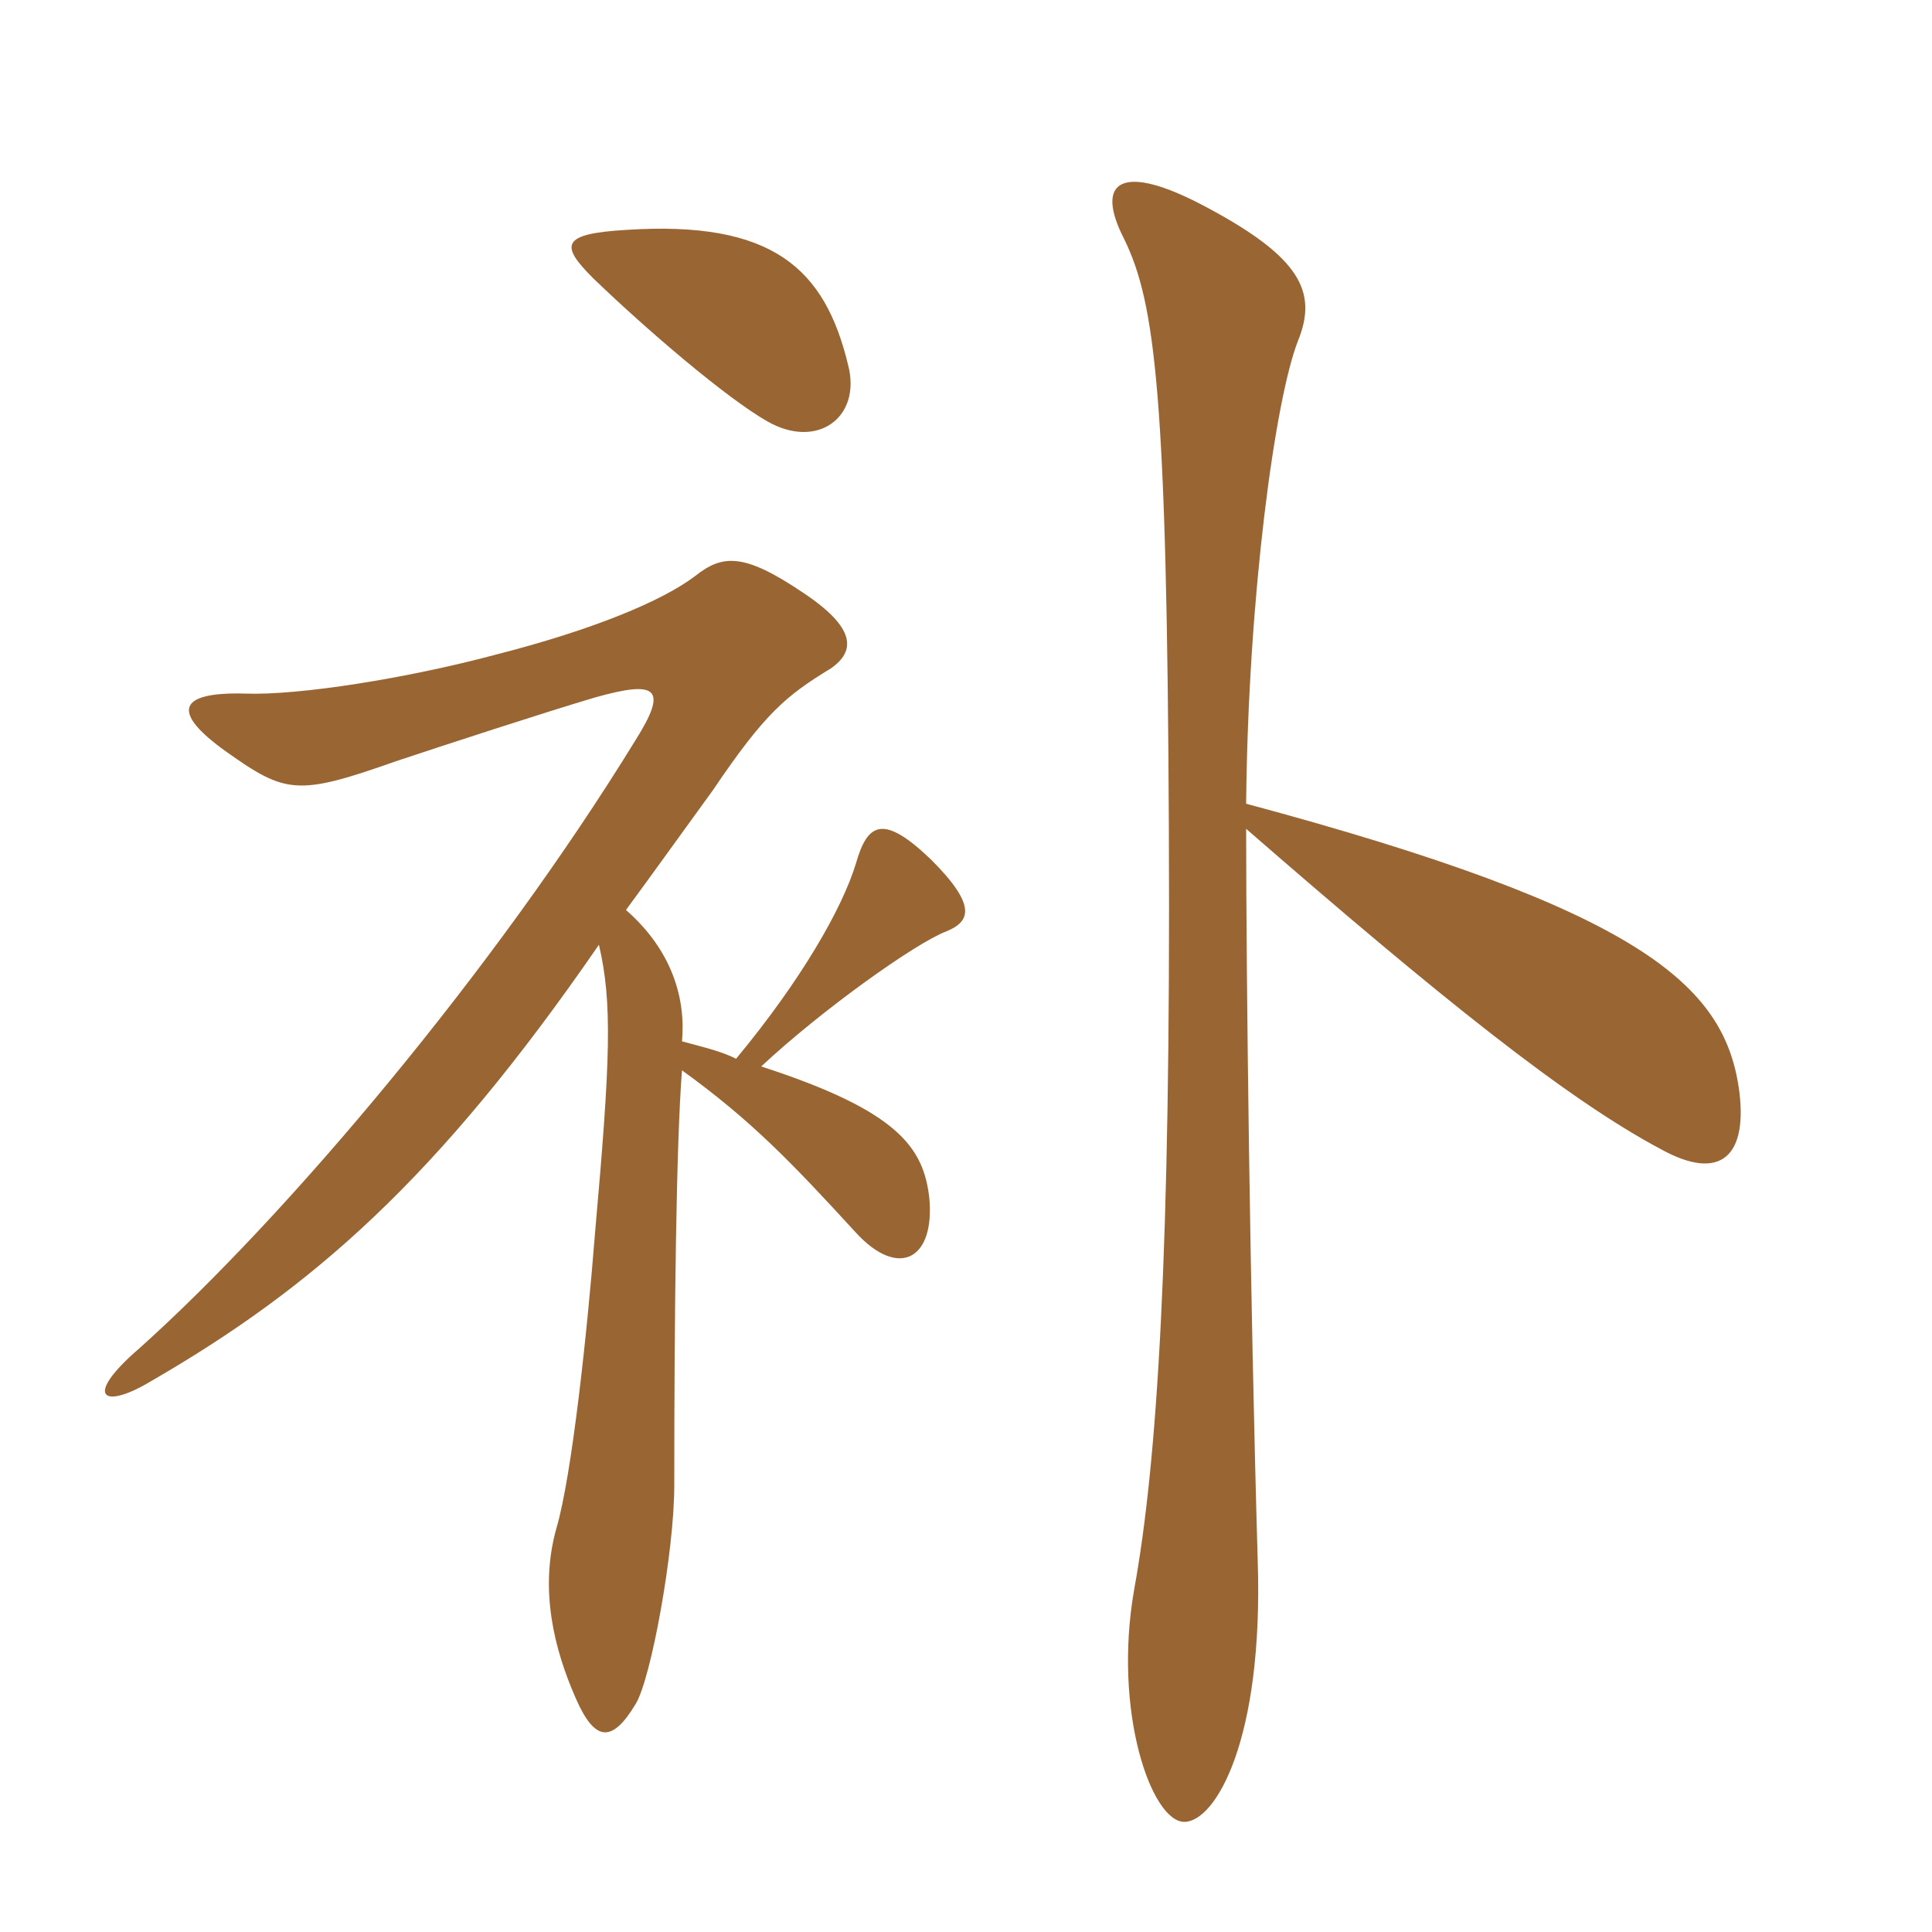 <svg xmlns="http://www.w3.org/2000/svg" xmlns:xlink="http://www.w3.org/1999/xlink" width="150" height="150"><path fill="#996633" padding="10" d="M65.85 28.35C64.05 20.85 60 17.10 48.60 17.85C43.50 18.15 43.50 19.05 46.05 21.60C50.25 25.65 56.40 30.90 59.55 32.70C63.45 34.95 66.90 32.40 65.85 28.35ZM135 84.45C133.80 76.50 127.50 70.65 96.75 62.40C96.90 46.35 99 30.90 100.80 26.40C102.30 22.65 100.95 19.95 93.60 16.05C87.15 12.60 84.90 13.95 87.30 18.60C89.70 23.55 90.60 30.75 90.75 64.35C90.90 97.35 89.85 113.55 88.05 123.45C86.40 132.90 89.40 141.45 91.95 141.45C94.35 141.45 98.10 135.15 97.65 121.20C97.05 100.65 96.75 75.90 96.75 64.35C111.75 77.40 121.65 85.35 129 89.25C133.65 91.80 135.75 89.70 135 84.45ZM73.50 72.30C75.30 71.55 75.90 70.35 72.30 66.75C68.55 63.15 67.35 63.90 66.45 67.05C65.40 70.50 62.25 76.05 57.15 82.20C55.95 81.60 54.60 81.30 52.95 80.85C53.25 77.55 52.20 73.80 48.60 70.65C50.70 67.80 52.95 64.65 55.35 61.35C59.40 55.35 61.05 54 64.50 51.90C66.45 50.55 66.45 48.75 62.40 46.05C57.75 42.90 56.10 43.05 54 44.70C51.45 46.65 46.05 48.90 38.40 50.85C31.65 52.65 23.25 54 19.05 53.85C13.65 53.70 13.35 55.35 17.55 58.35C22.20 61.65 23.10 61.80 30.75 59.10C34.35 57.90 42.15 55.35 46.20 54.15C51 52.80 51.90 53.40 49.35 57.45C38.40 75.30 22.20 94.50 10.80 104.70C6.45 108.45 7.95 109.50 11.70 107.25C24.15 100.05 33.90 91.65 46.50 73.35C47.55 77.85 47.40 82.20 46.20 95.70C45.60 103.35 44.40 114.60 43.20 118.65C41.85 123.45 43.05 128.10 44.70 131.85C46.20 135.30 47.55 135.30 49.35 132.30C50.55 130.35 52.35 120.45 52.35 115.35C52.35 102 52.50 88.80 52.95 83.10C58.35 87 61.50 90.30 66.45 95.70C69.75 99.30 72.60 97.80 72.15 93C71.70 89.10 69.75 86.25 59.10 82.80C63.75 78.45 71.10 73.20 73.50 72.30Z"/></svg>